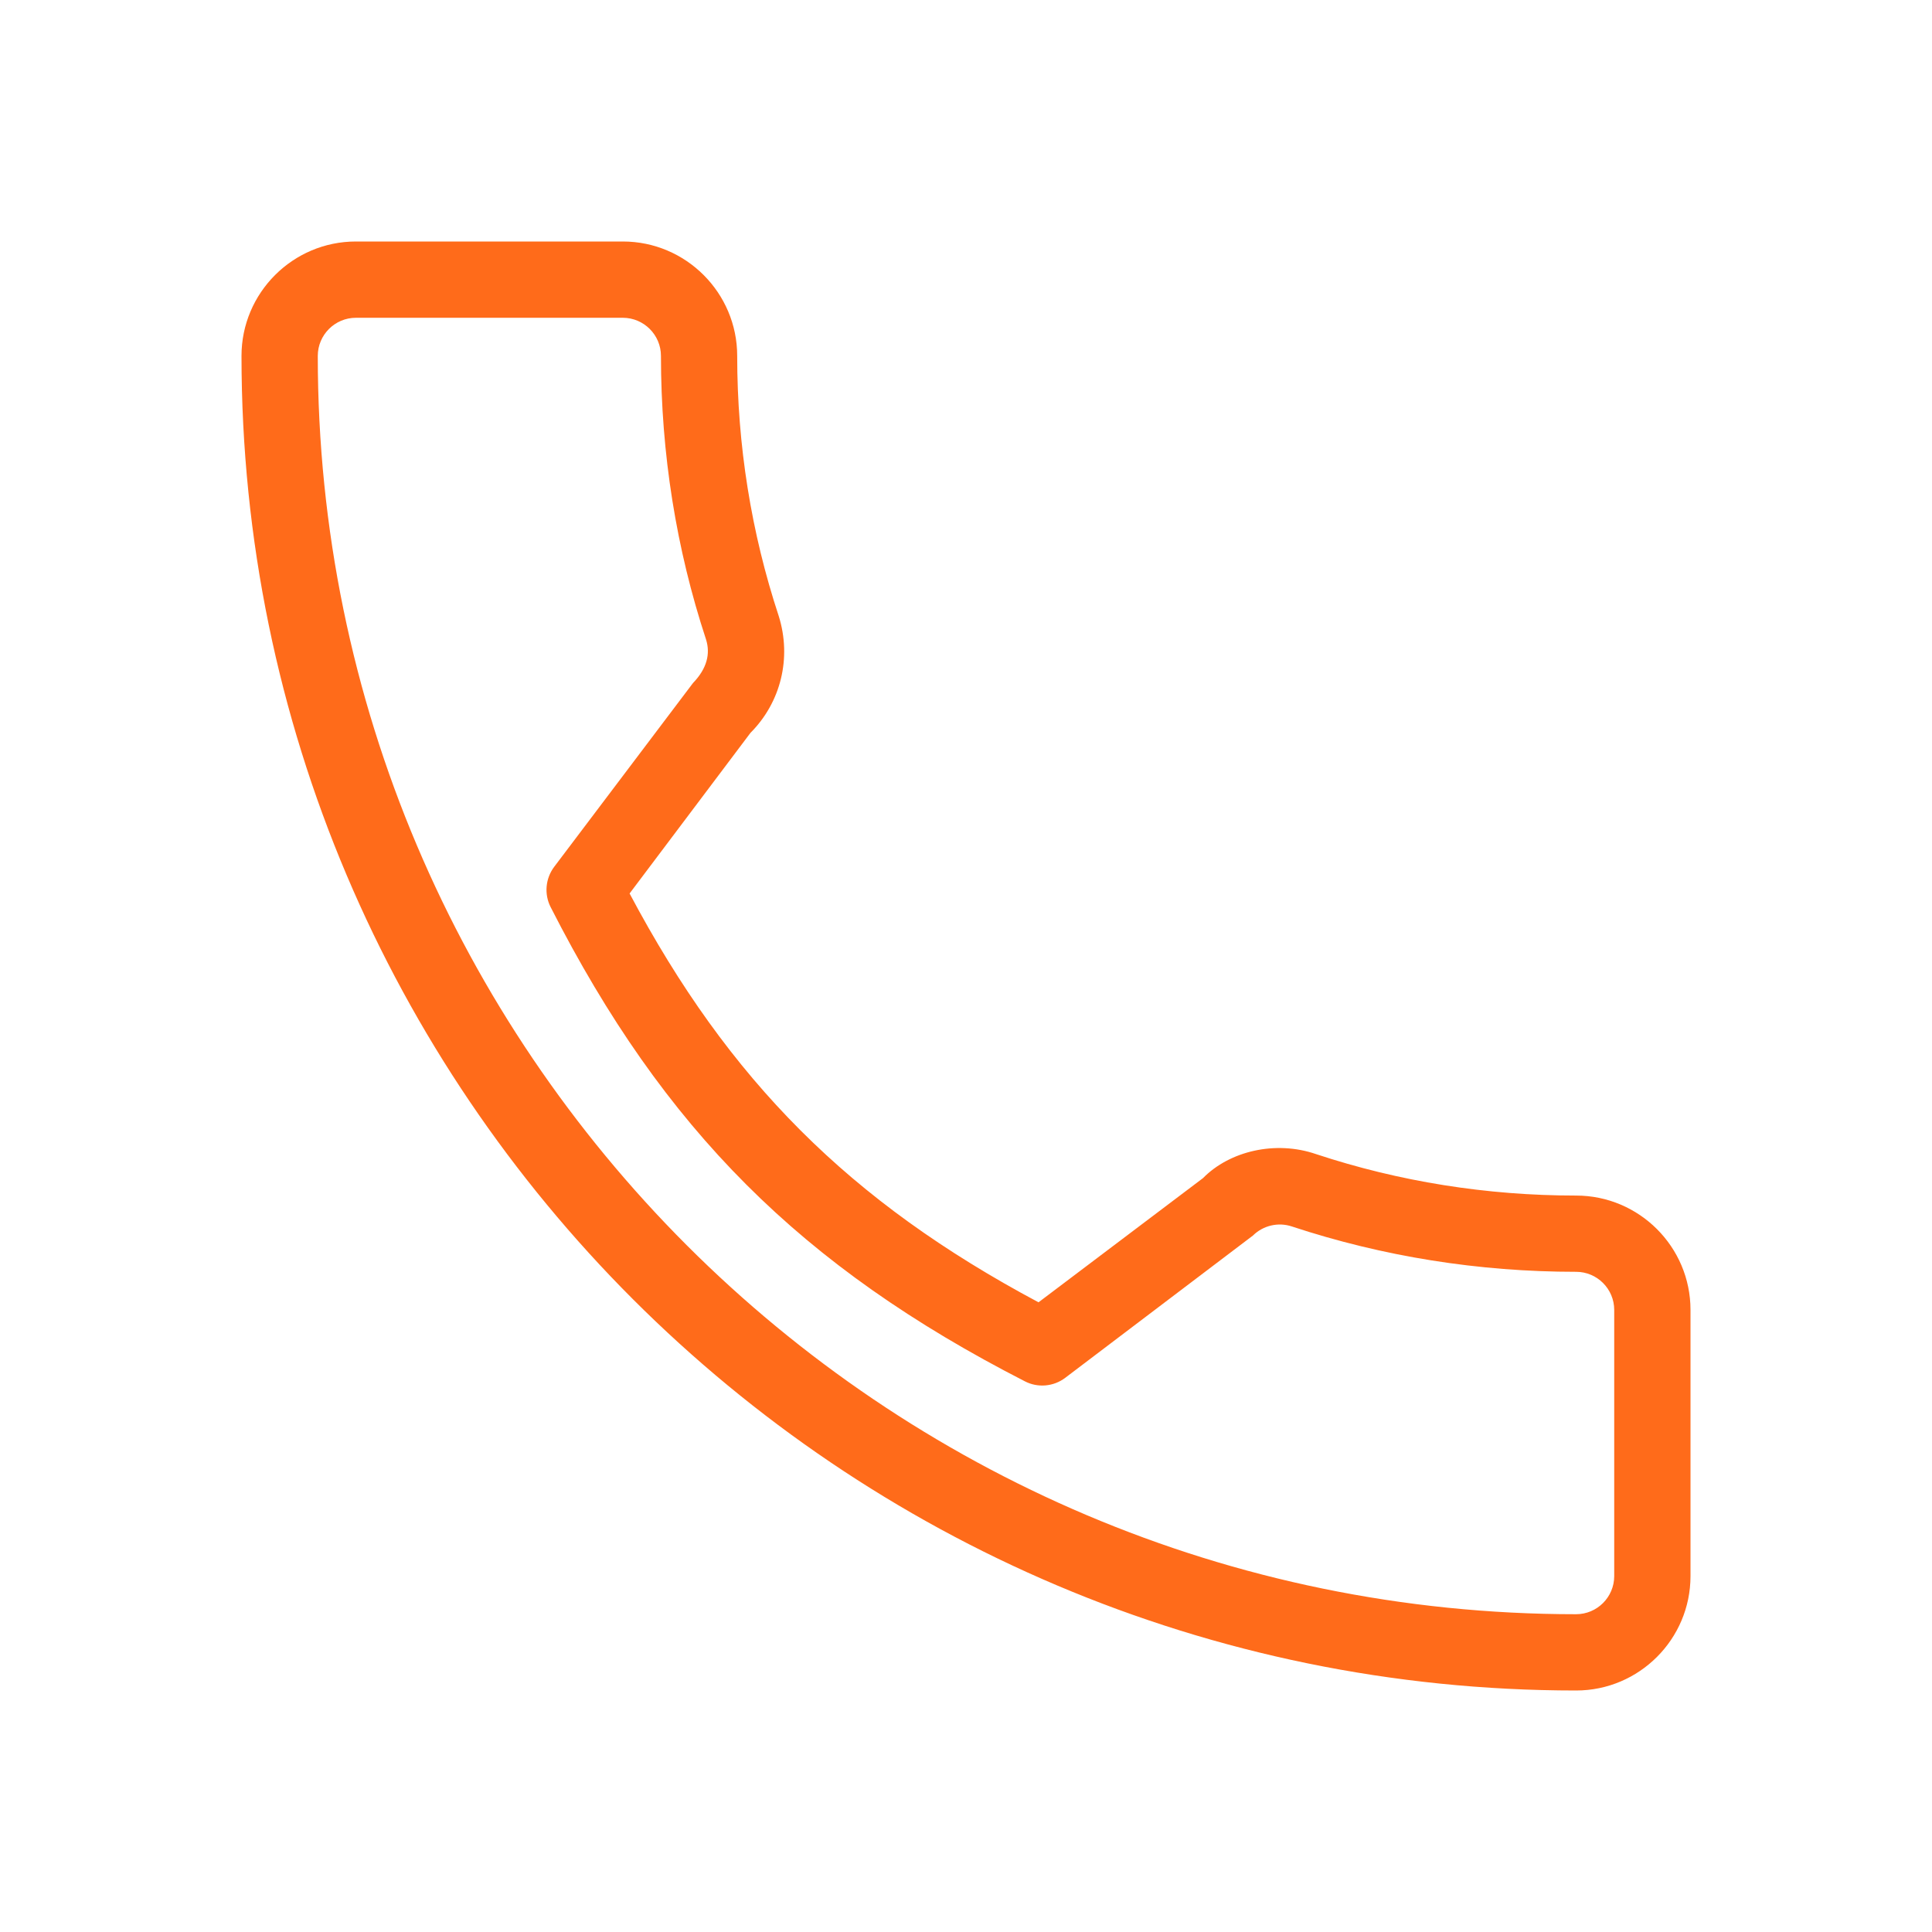 <svg width="56" height="56" viewBox="0 0 56 56" fill="none" xmlns="http://www.w3.org/2000/svg">
<path d="M45.684 49C24.355 49 7 31.645 7 10.316C7 8.488 8.488 7 10.316 7H18.053C19.881 7 21.368 8.488 21.368 10.316C21.368 12.902 21.775 15.442 22.573 17.86C22.951 19.07 22.635 20.358 21.753 21.242L18.249 25.898C21.132 31.331 24.633 34.831 30.102 37.748L34.87 34.148C35.644 33.361 36.975 33.049 38.148 33.453C40.556 34.249 43.093 34.654 45.684 34.654C47.512 34.654 49 36.141 49 37.969V45.684C49 47.512 47.512 49 45.684 49ZM10.316 9.211C9.708 9.211 9.211 9.706 9.211 10.316C9.211 30.427 25.573 46.789 45.684 46.789C46.292 46.789 46.789 46.294 46.789 45.684V37.969C46.789 37.359 46.292 36.864 45.684 36.864C42.859 36.864 40.087 36.422 37.443 35.549C37.05 35.419 36.614 35.52 36.318 35.812L30.876 39.937C30.538 40.193 30.08 40.233 29.706 40.038C23.221 36.716 19.24 32.733 15.961 26.294C15.769 25.918 15.809 25.465 16.063 25.126L20.086 19.799C20.491 19.379 20.595 18.952 20.466 18.539C19.6 15.911 19.158 13.139 19.158 10.316C19.158 9.706 18.66 9.211 18.053 9.211H10.316Z" fill="#FF6B1A"/>
</svg>
